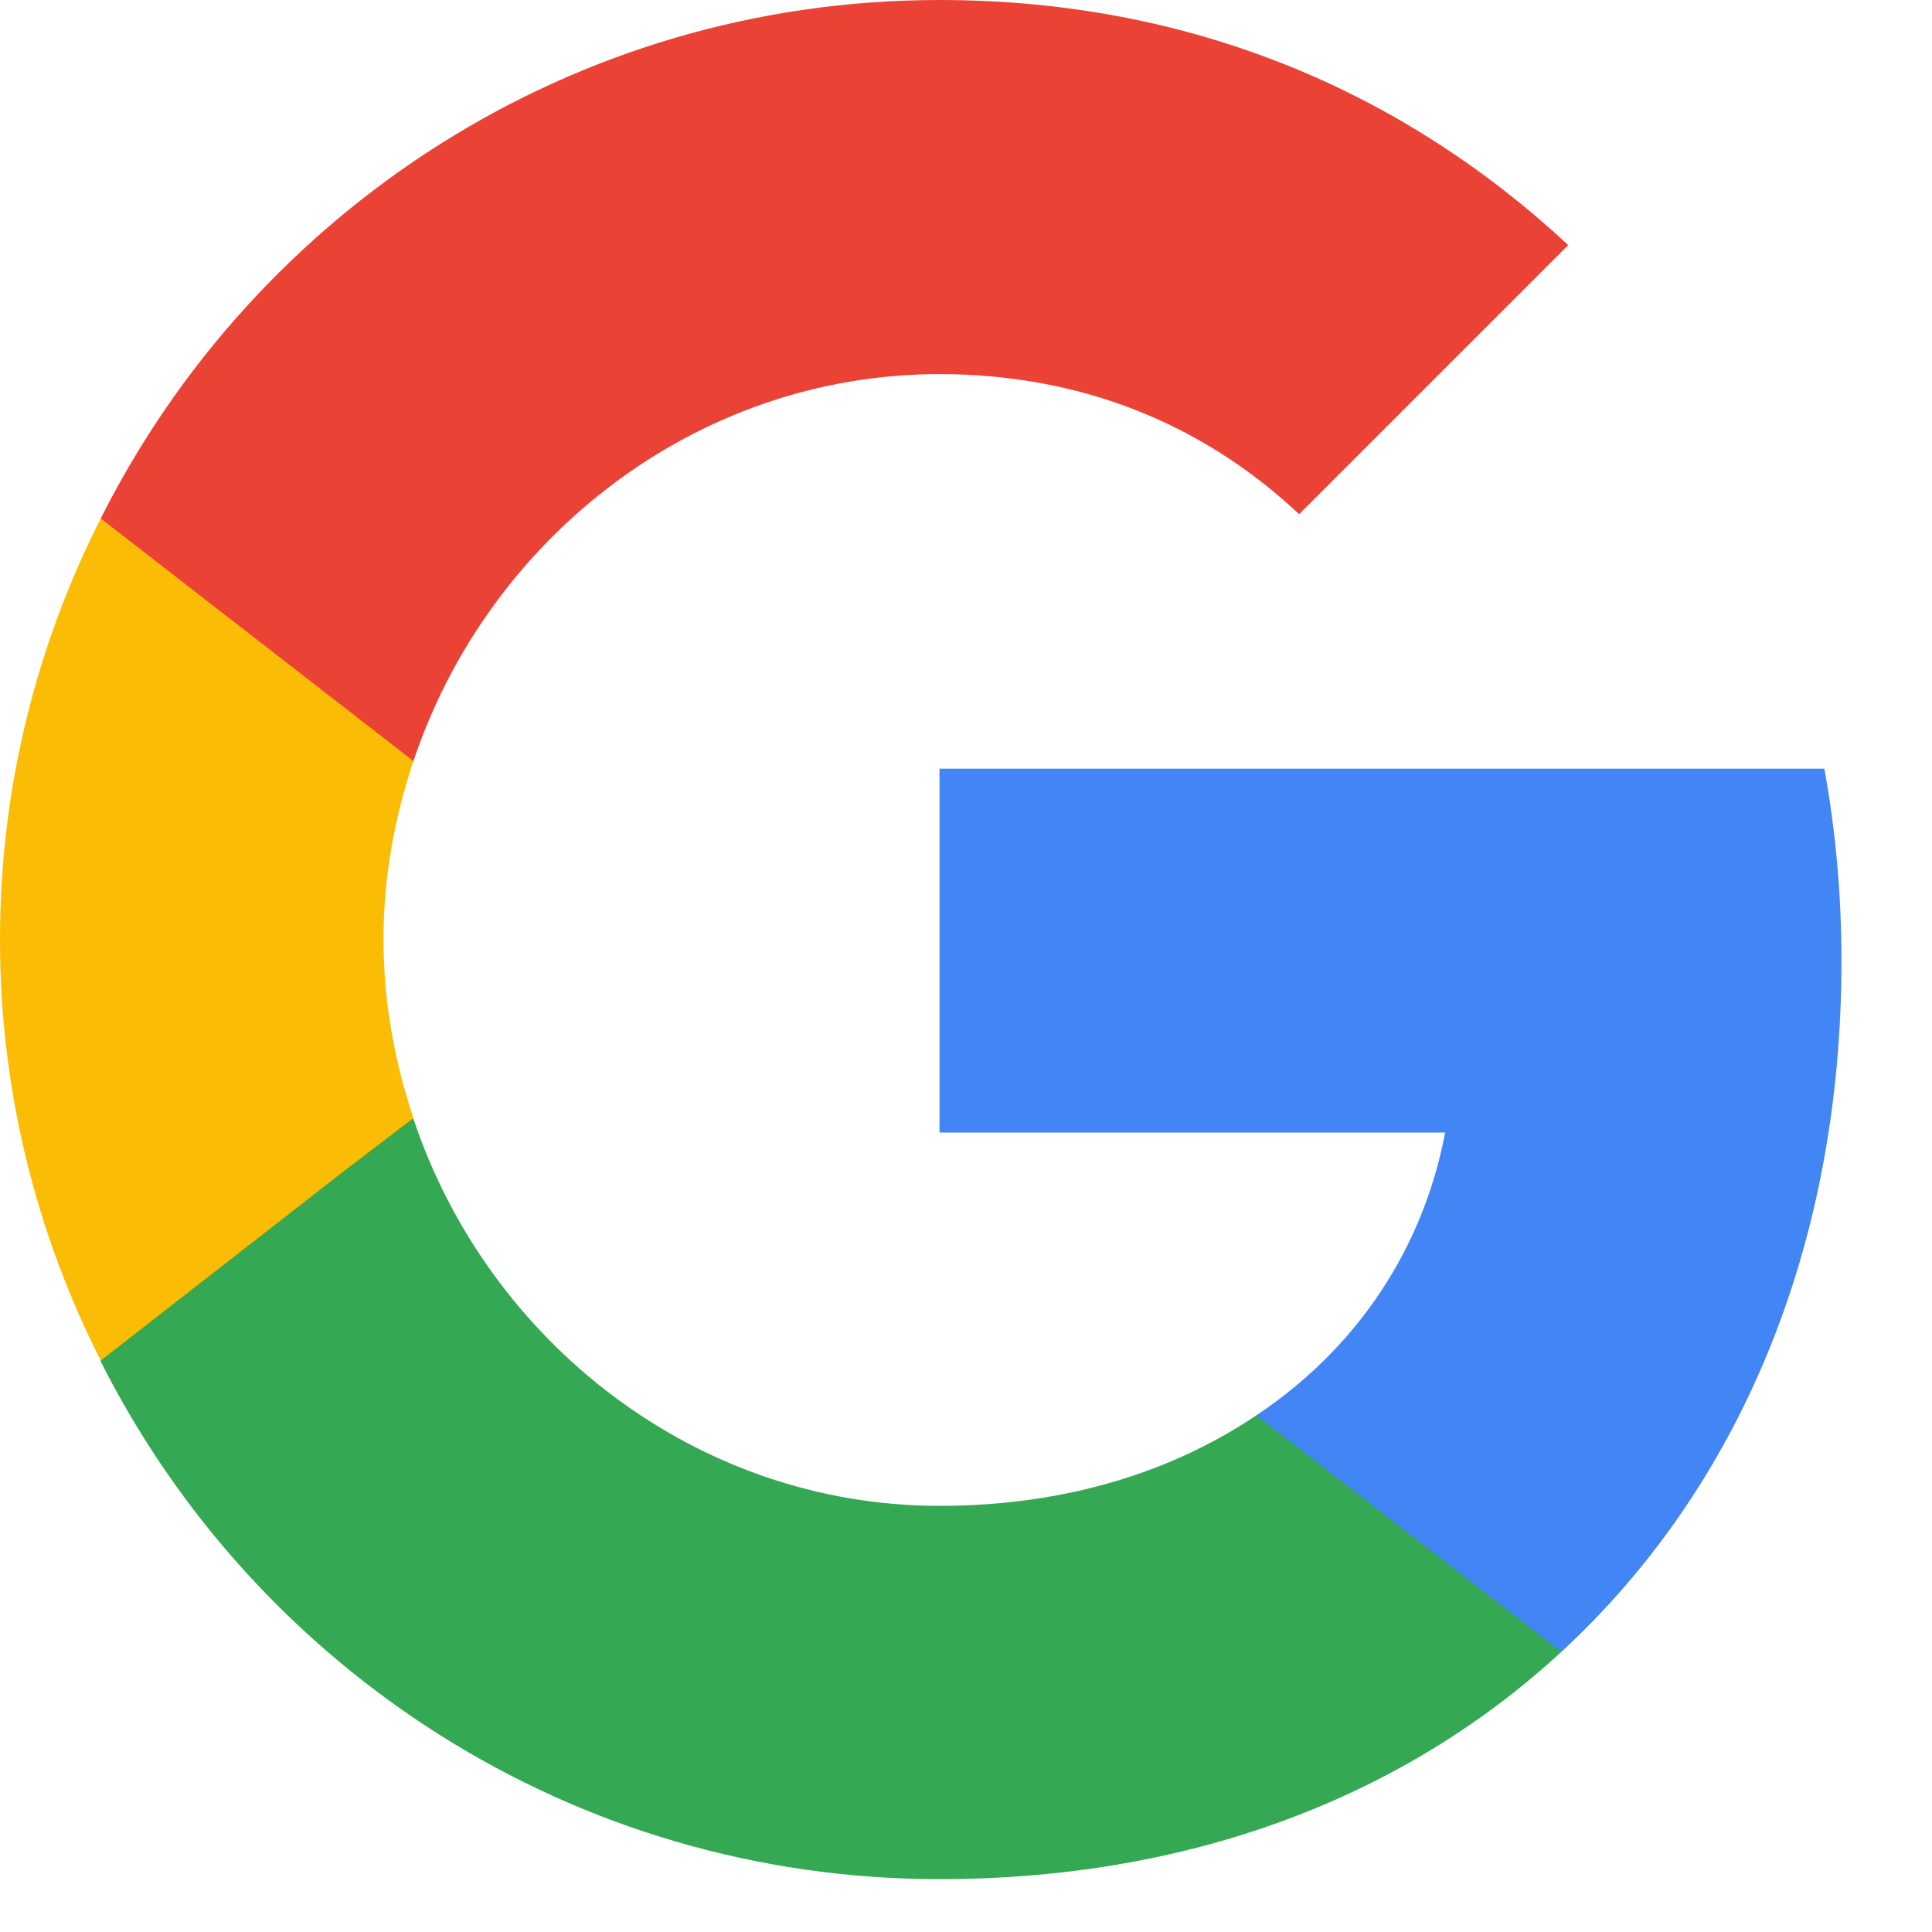 <?xml version="1.0" encoding="utf-8"?>
<svg xmlns="http://www.w3.org/2000/svg" fill="none" height="100%" overflow="visible" preserveAspectRatio="none" style="display: block;" viewBox="0 0 14 14" width="100%">
<g id="Group 1171275328">
<path d="M13.344 6.963C13.344 6.48 13.301 6.016 13.22 5.57H6.808V8.207H10.472C10.311 9.055 9.829 9.773 9.104 10.256V11.97H11.314C12.601 10.782 13.344 9.037 13.344 6.963Z" fill="#4285F4" id="Vector"/>
<path d="M6.808 13.617C8.646 13.617 10.188 13.01 11.314 11.97L9.104 10.256C8.498 10.664 7.724 10.912 6.808 10.912C5.038 10.912 3.534 9.717 2.996 8.108H0.73V9.866C1.85 12.088 4.147 13.617 6.808 13.617Z" fill="#34A853" id="Vector_2"/>
<path d="M2.996 8.102C2.859 7.693 2.779 7.26 2.779 6.808C2.779 6.356 2.859 5.923 2.996 5.515V3.757H0.73C0.266 4.673 -5.72205e-05 5.706 -5.72205e-05 6.808C-5.72205e-05 7.91 0.266 8.943 0.73 9.859L2.494 8.485L2.996 8.102Z" fill="#FBBC05" id="Vector_3"/>
<path d="M6.808 2.711C7.811 2.711 8.702 3.057 9.414 3.726L11.364 1.776C10.181 0.675 8.646 -0 6.808 -0C4.147 -0 1.85 1.529 0.73 3.757L2.996 5.515C3.534 3.905 5.038 2.711 6.808 2.711Z" fill="#EA4335" id="Vector_4"/>
</g>
</svg>